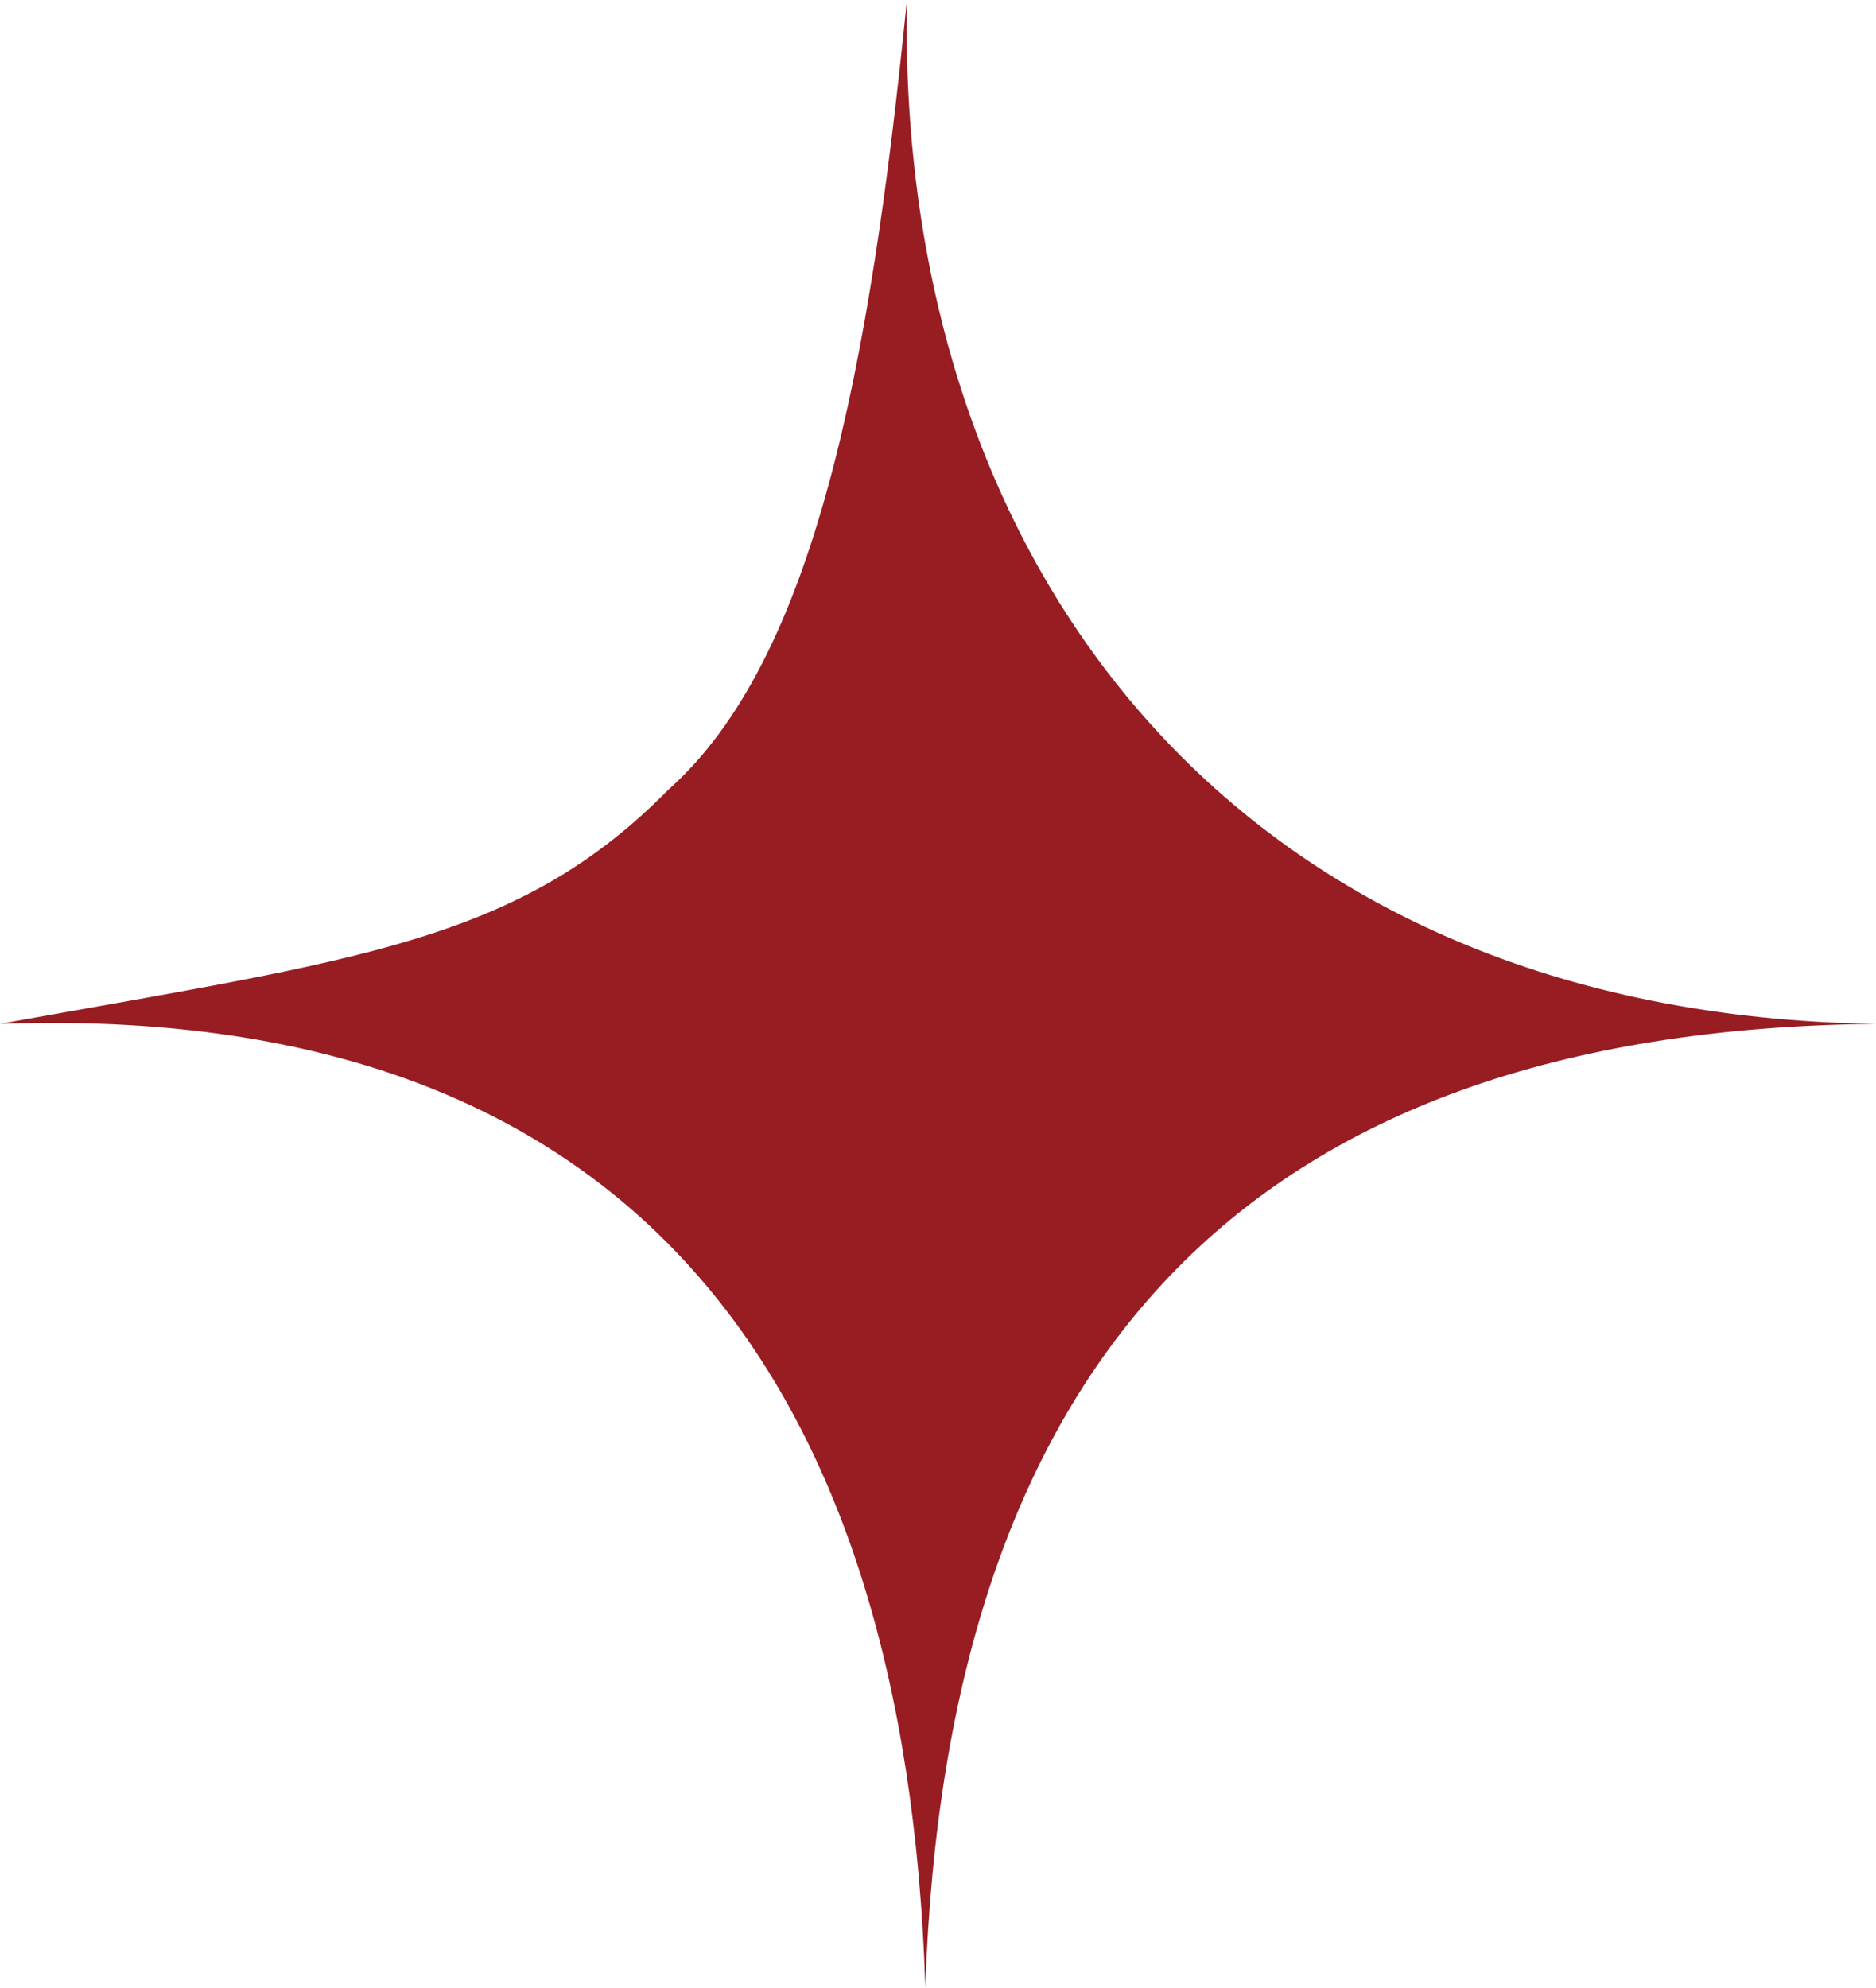 <?xml version="1.0" encoding="UTF-8"?>
<svg id="Layer_2" data-name="Layer 2" xmlns="http://www.w3.org/2000/svg" viewBox="0 0 458.94 486.22">
  <defs>
    <style>
      .cls-1 {
        fill: #971d23;
      }
    </style>
  </defs>
  <g id="Layer_1-2" data-name="Layer 1">
    <path class="cls-1" d="m226.37,486.22C221.71,337.09,154.14,245.02,0,250.45c87.61-15.78,126.69-19.92,163.52-57.29,35.78-31.83,49.32-102.9,58.34-193.16-2.55,140.07,82.02,248.24,237.08,250.45-155.71,1.57-227.55,84.36-232.57,235.77Z"/>
  </g>
</svg>